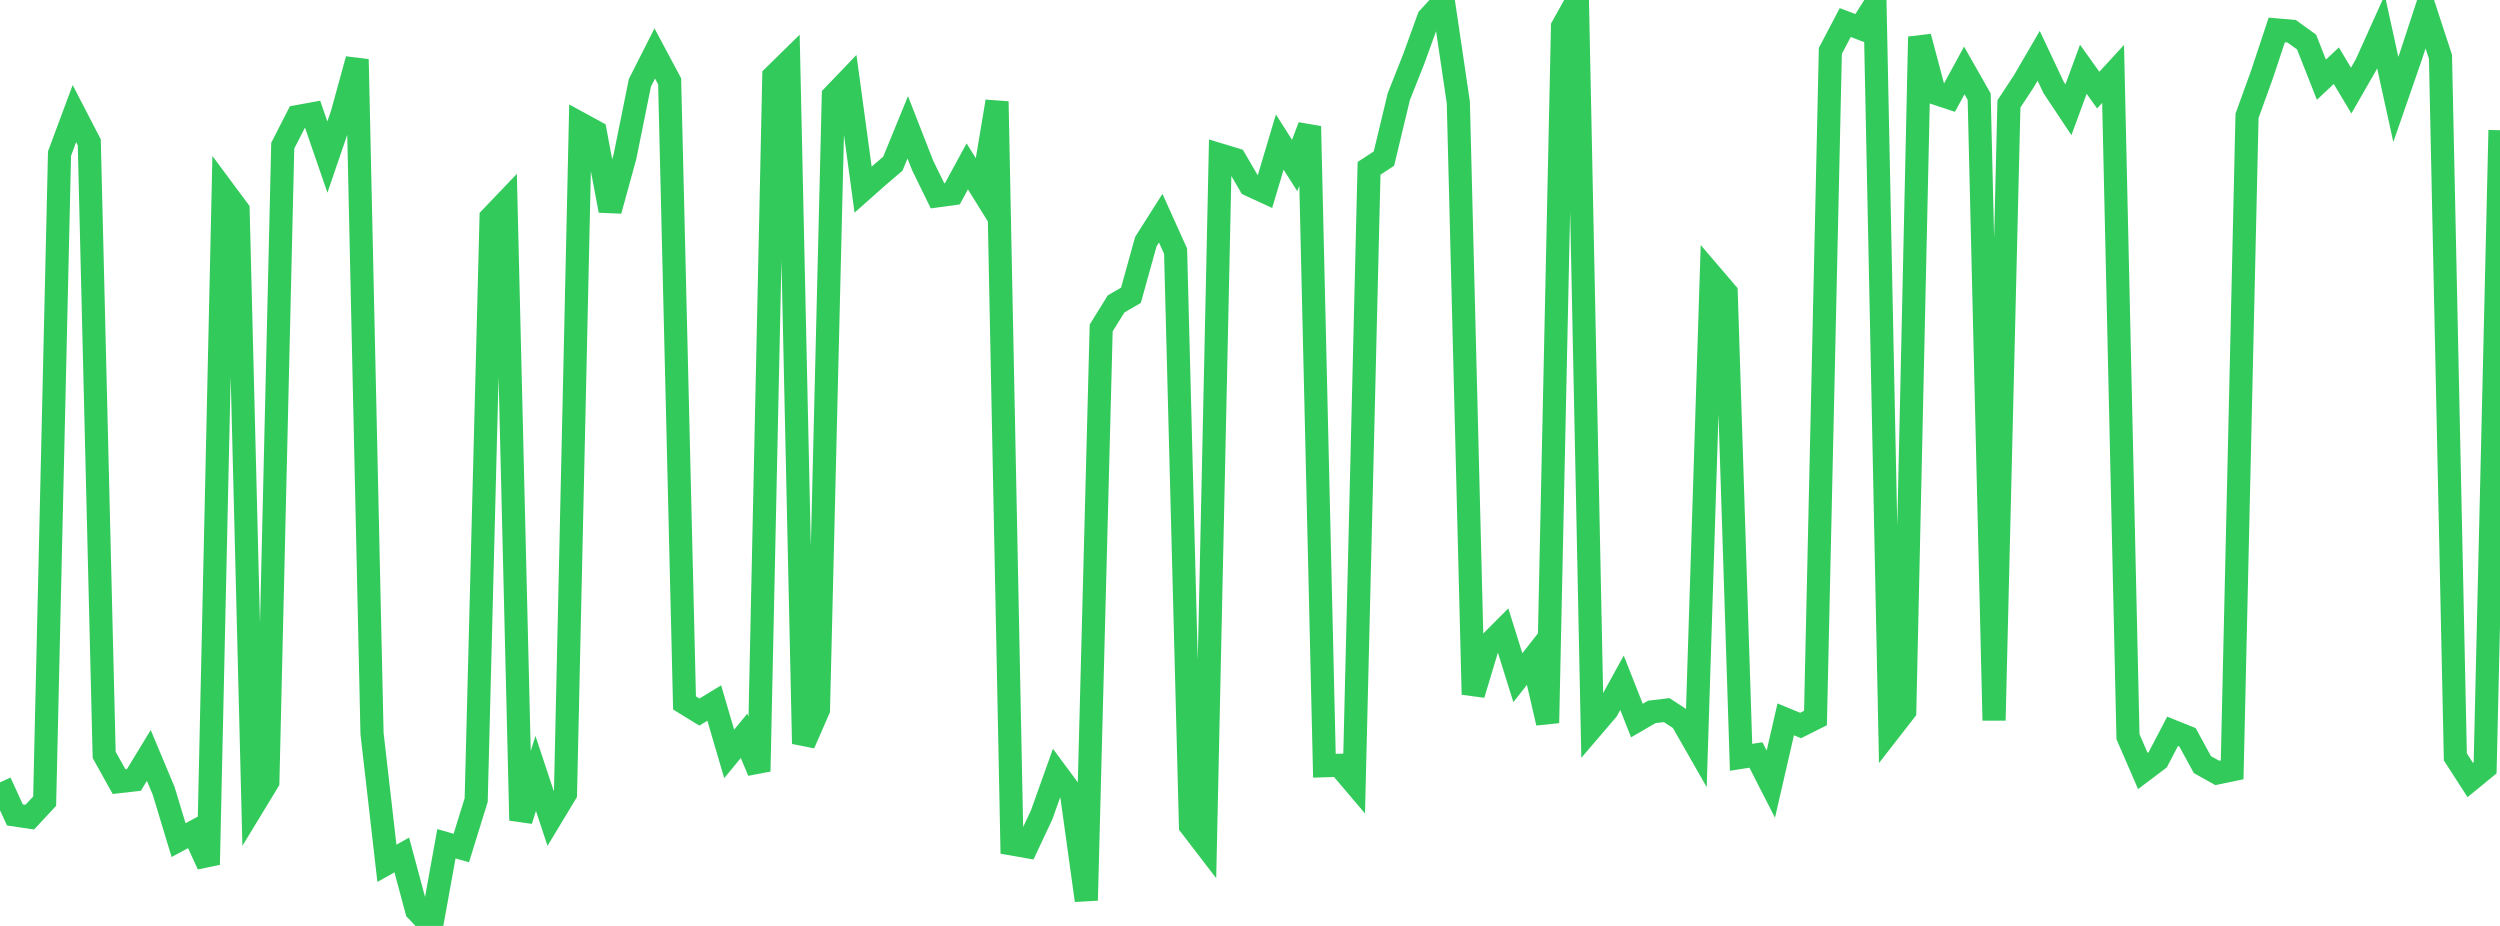 <?xml version="1.0" standalone="no"?>
<!DOCTYPE svg PUBLIC "-//W3C//DTD SVG 1.1//EN" "http://www.w3.org/Graphics/SVG/1.1/DTD/svg11.dtd">

<svg width="135" height="50" viewBox="0 0 135 50" preserveAspectRatio="none" 
  xmlns="http://www.w3.org/2000/svg"
  xmlns:xlink="http://www.w3.org/1999/xlink">


<polyline points="0.0, 42.248 0.804, 44.007 1.607, 44.126 2.411, 43.263 3.214, 8.294 4.018, 6.132 4.821, 7.683 5.625, 40.764 6.429, 42.207 7.232, 42.116 8.036, 40.792 8.839, 42.71 9.643, 45.366 10.446, 44.933 11.25, 46.689 12.054, 10.257 12.857, 11.339 13.661, 43.533 14.464, 42.212 15.268, 7.867 16.071, 6.296 16.875, 6.149 17.679, 8.482 18.482, 6.135 19.286, 3.205 20.089, 39.607 20.893, 46.619 21.696, 46.168 22.5, 49.162 23.304, 50.0 24.107, 45.562 24.911, 45.794 25.714, 43.201 26.518, 11.751 27.321, 10.911 28.125, 44.3 28.929, 41.767 29.732, 44.19 30.536, 42.859 31.339, 6.681 32.143, 7.12 32.946, 11.373 33.75, 8.45 34.554, 4.472 35.357, 2.886 36.161, 4.392 36.964, 37.959 37.768, 38.452 38.571, 37.964 39.375, 40.712 40.179, 39.734 40.982, 41.652 41.786, 4.118 42.589, 3.33 43.393, 40.16 44.196, 38.321 45.0, 5.173 45.804, 4.334 46.607, 10.238 47.411, 9.525 48.214, 8.84 49.018, 6.875 49.821, 8.93 50.625, 10.573 51.429, 10.463 52.232, 8.984 53.036, 10.278 53.839, 5.481 54.643, 45.573 55.446, 45.714 56.25, 43.999 57.054, 41.747 57.857, 42.831 58.661, 48.622 59.464, 17.71 60.268, 16.412 61.071, 15.945 61.875, 13.05 62.679, 11.782 63.482, 13.565 64.286, 44.586 65.089, 45.633 65.893, 8.368 66.696, 8.611 67.5, 9.991 68.304, 10.362 69.107, 7.671 69.911, 8.936 70.714, 6.821 71.518, 41.349 72.321, 41.325 73.125, 42.272 73.929, 9.089 74.732, 8.564 75.536, 5.217 76.339, 3.191 77.143, 0.974 77.946, 0.101 78.75, 5.532 79.554, 37.501 80.357, 34.833 81.161, 34.026 81.964, 36.596 82.768, 35.571 83.571, 39.038 84.375, 1.446 85.179, 0.0 85.982, 39.271 86.786, 38.331 87.589, 36.868 88.393, 38.91 89.196, 38.443 90.0, 38.345 90.804, 38.87 91.607, 40.275 92.411, 14.862 93.214, 15.8 94.018, 40.895 94.821, 40.77 95.625, 42.344 96.429, 38.845 97.232, 39.177 98.036, 38.773 98.839, 2.749 99.643, 1.218 100.446, 1.522 101.25, 0.253 102.054, 39.429 102.857, 38.397 103.661, 1.986 104.464, 5.014 105.268, 5.281 106.071, 3.803 106.875, 5.219 107.679, 38.9 108.482, 5.612 109.286, 4.391 110.089, 3.012 110.893, 4.719 111.696, 5.926 112.5, 3.739 113.304, 4.865 114.107, 3.991 114.911, 39.782 115.714, 41.634 116.518, 41.027 117.321, 39.49 118.125, 39.814 118.929, 41.289 119.732, 41.737 120.536, 41.57 121.339, 6.256 122.143, 4.035 122.946, 1.617 123.75, 1.689 124.554, 2.268 125.357, 4.304 126.161, 3.549 126.964, 4.891 127.768, 3.49 128.571, 1.708 129.375, 5.372 130.179, 3.053 130.982, 0.608 131.786, 3.065 132.589, 40.875 133.393, 42.119 134.196, 41.461 135.0, 7.031" fill="none" stroke="#32ca5b" stroke-width="1.25"/>

</svg>